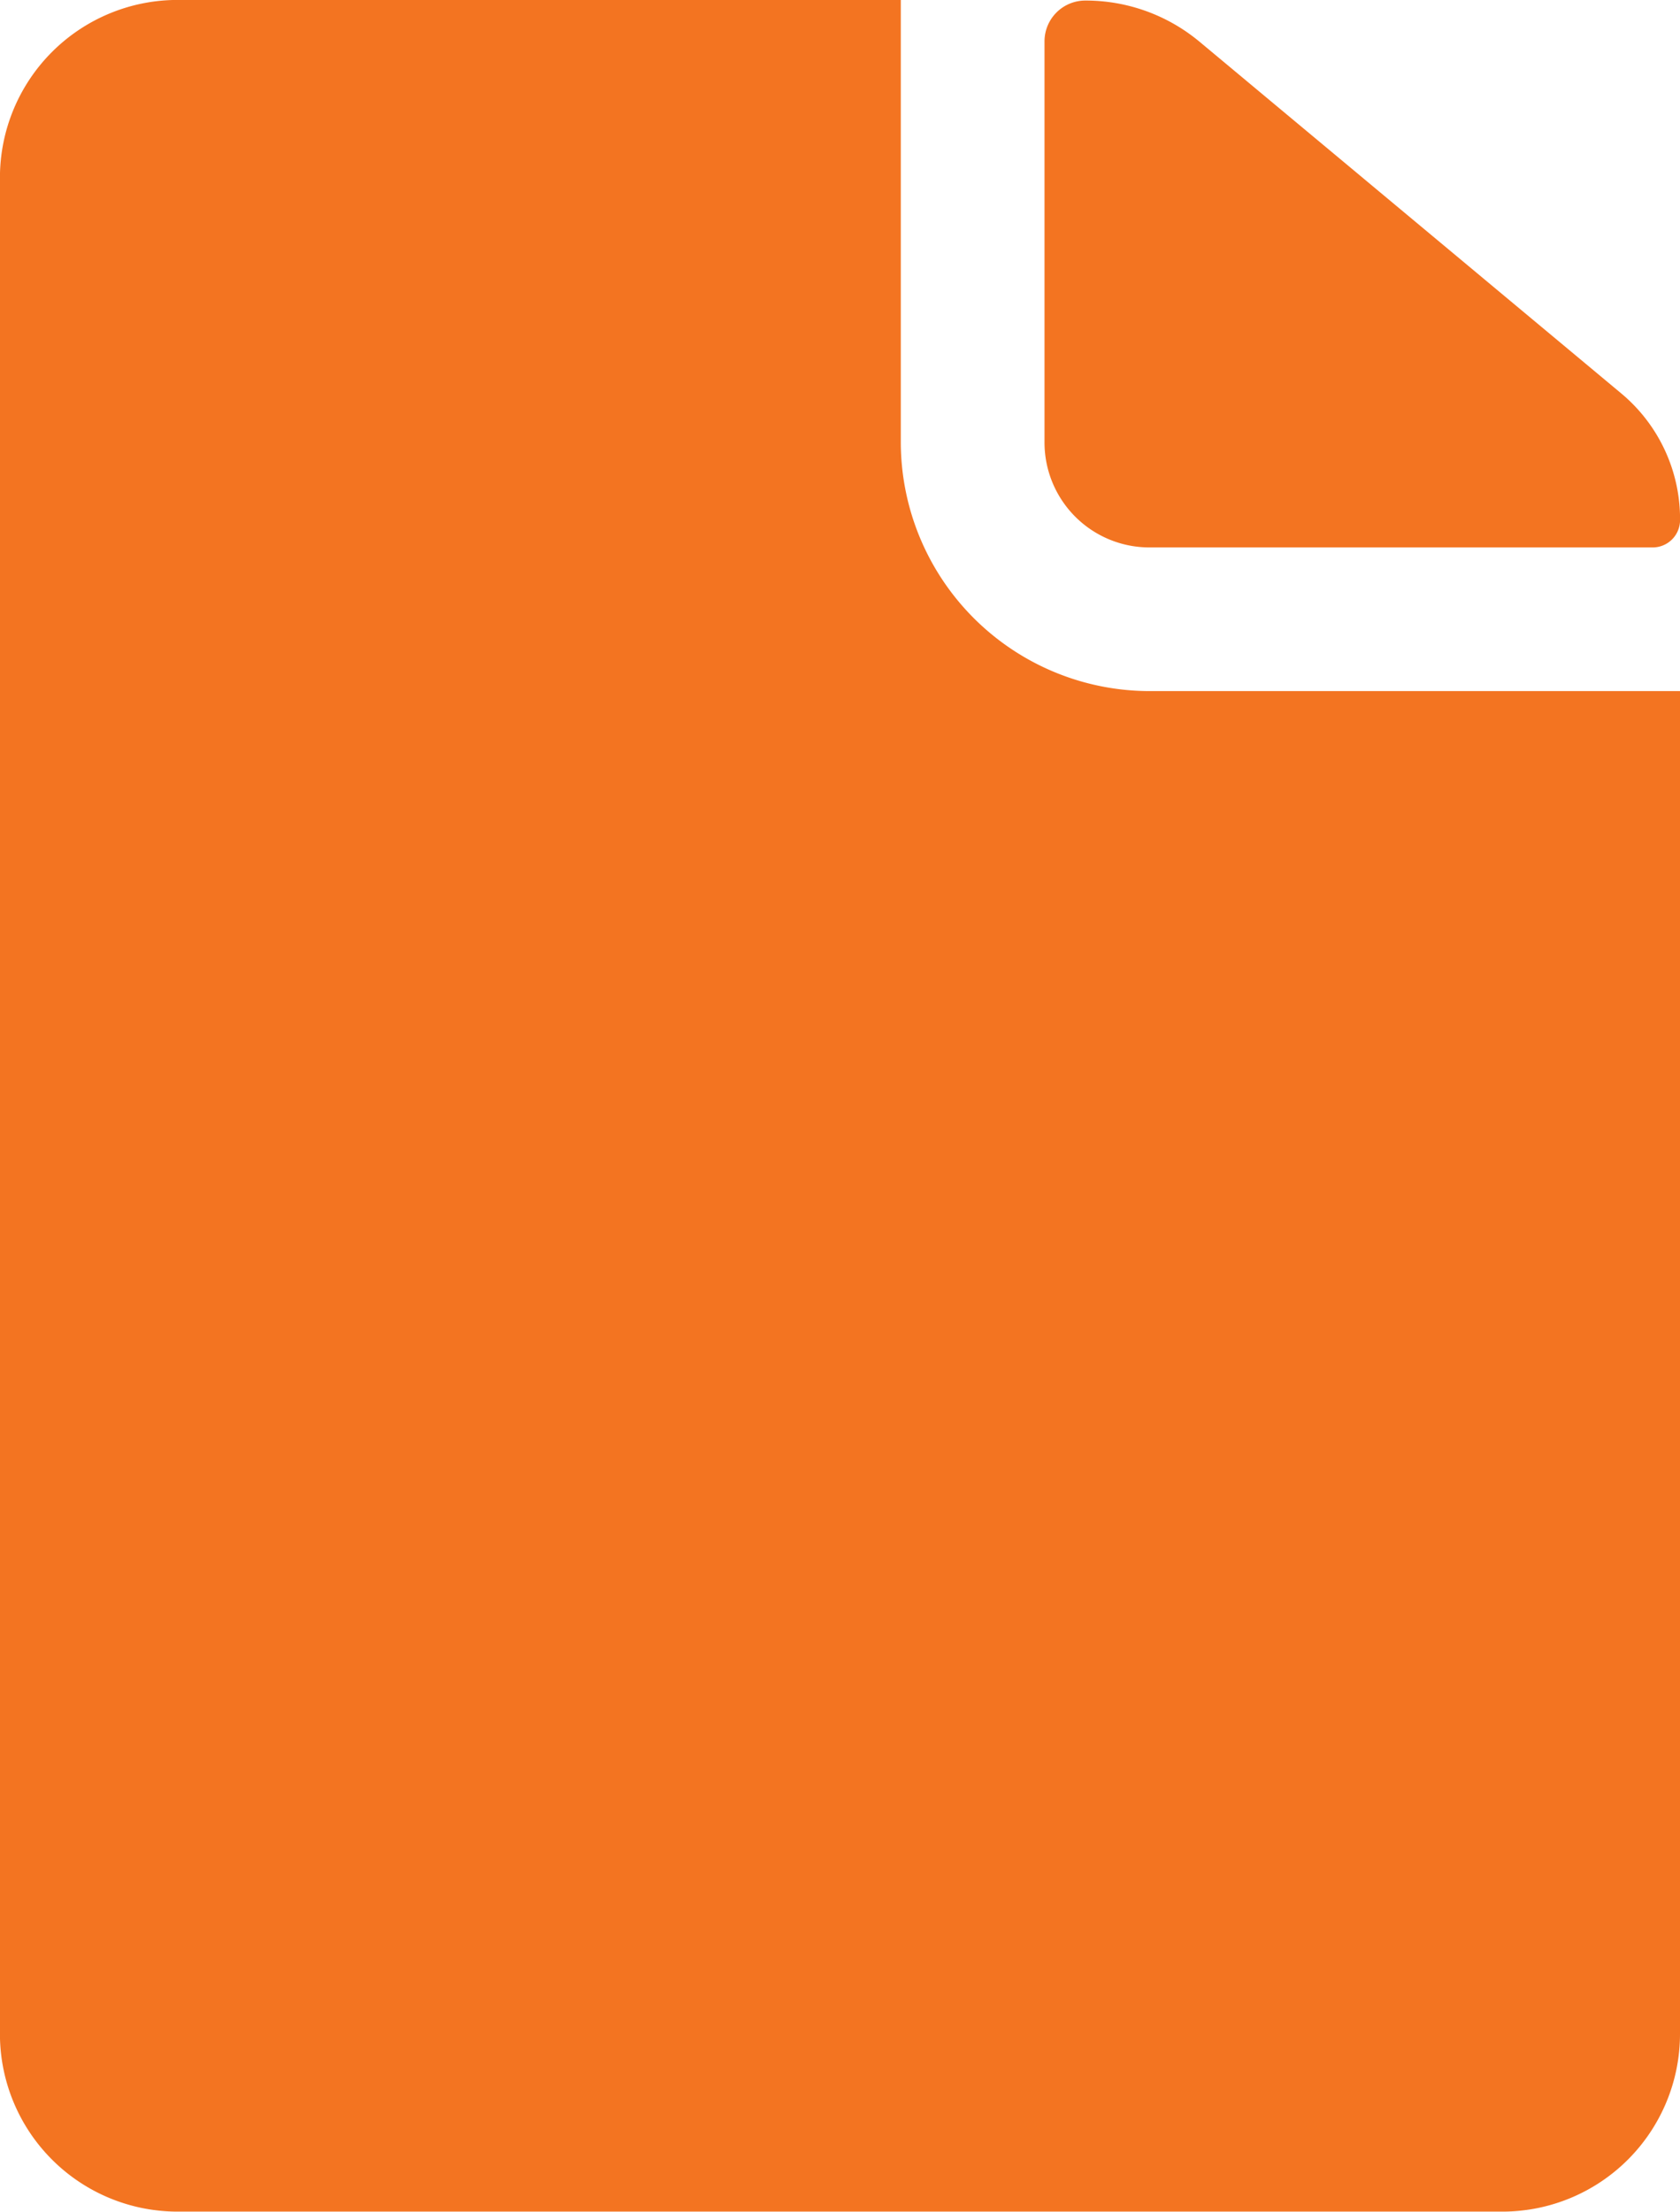 <svg id="Ikon:_FDV_dokumentasjon" data-name="Ikon: FDV dokumentasjon" xmlns="http://www.w3.org/2000/svg" width="27.425" height="36.086" viewBox="0 0 27.425 36.086">
  <path id="Path_17" data-name="Path 17" d="M22.316,12.867h8.21a.447.447,0,0,0,.451-.451h0a2.67,2.67,0,0,0-.965-2.066L23.128,4.612a2.9,2.9,0,0,0-1.858-.668h0a.666.666,0,0,0-.668.668v6.541A1.713,1.713,0,0,0,22.316,12.867Z" transform="translate(-3.551 -3.935)" fill="#f37421"/>
  <path id="Path_18" data-name="Path 18" d="M22.018,11.155V3.937H10.2A2.9,2.9,0,0,0,7.312,6.824V37.137A2.9,2.9,0,0,0,10.2,40.023H31.851a2.9,2.9,0,0,0,2.887-2.887V15.214H26.077A4.066,4.066,0,0,1,22.018,11.155Z" transform="translate(-7.313 -3.938)" fill="#f37421"/>
</svg>
